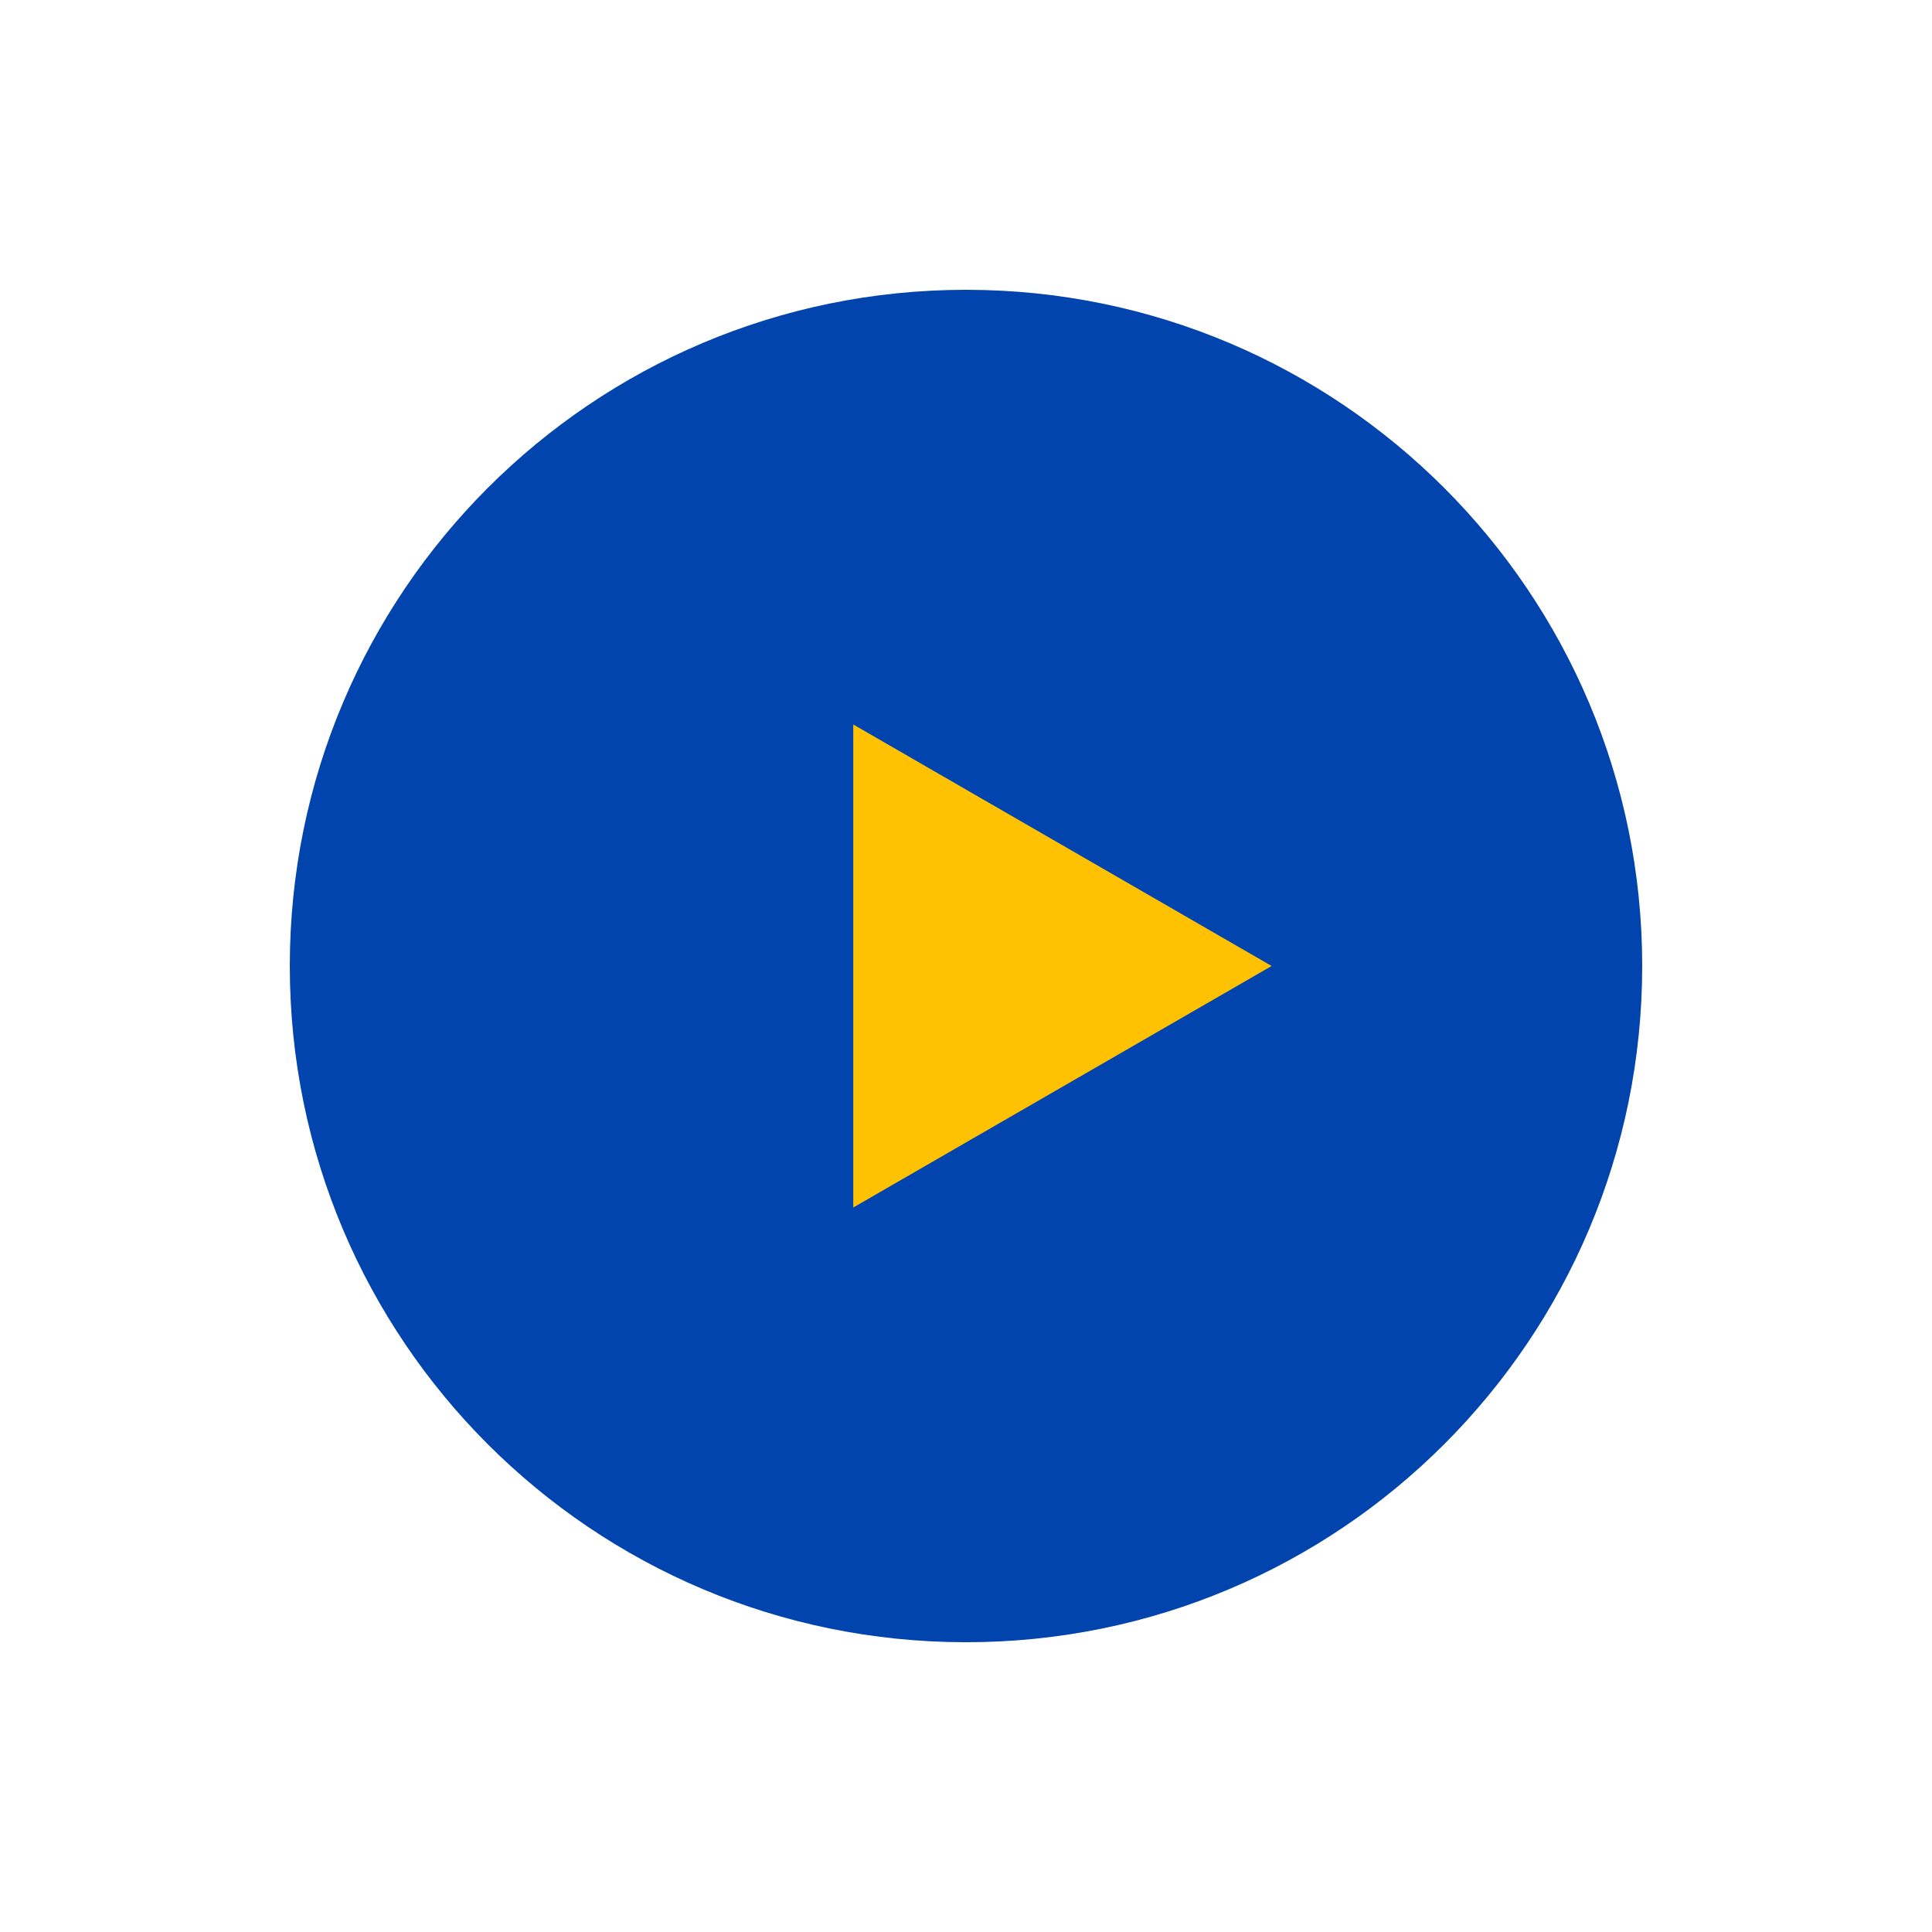 <svg xmlns="http://www.w3.org/2000/svg" xmlns:xlink="http://www.w3.org/1999/xlink" version="1.1" width="500" height="500" viewBox="0 0 500 500" xml:space="preserve">
<desc>Created with Fabric.js 4.6.0</desc>
<defs>
</defs>
<g transform="matrix(1 0 0 1 250 250)" id="E33eVFS-pKICkI7WQzpHA">
<path style="stroke: none;stroke-width: 1;stroke-dasharray: none;stroke-linecap: butt;stroke-dashoffset: 0;stroke-linejoin: miter;stroke-miterlimit: 4;fill: #0244AD;fill-rule: nonzero;opacity: 1;" vector-effect="non-scaling-stroke" transform=" translate(-175, -175)" d="M 350 174.996 C 350 271.725 271.662 350.007 175.011 350.007 C 78.324 350.007 0 271.726 0 174.996 C 0 78.363 78.324 0 175.004 0 C 271.654 0 350 78.363 350 174.996 z" stroke-linecap="round"/>
</g>
<g transform="matrix(1 0 0 1 274.96 250)" id="C9jBtpMpOVCUJMkLQubsS">
<path style="stroke: none;stroke-width: 1;stroke-dasharray: none;stroke-linecap: butt;stroke-dashoffset: 0;stroke-linejoin: miter;stroke-miterlimit: 4;fill: #FFC202;fill-rule: nonzero;opacity: 1;" vector-effect="non-scaling-stroke" transform=" translate(-199.96, -175)" d="M 145.825 112.496 L 254.098 174.996 L 145.825 237.504 z" stroke-linecap="round"/>
</g>
</svg>